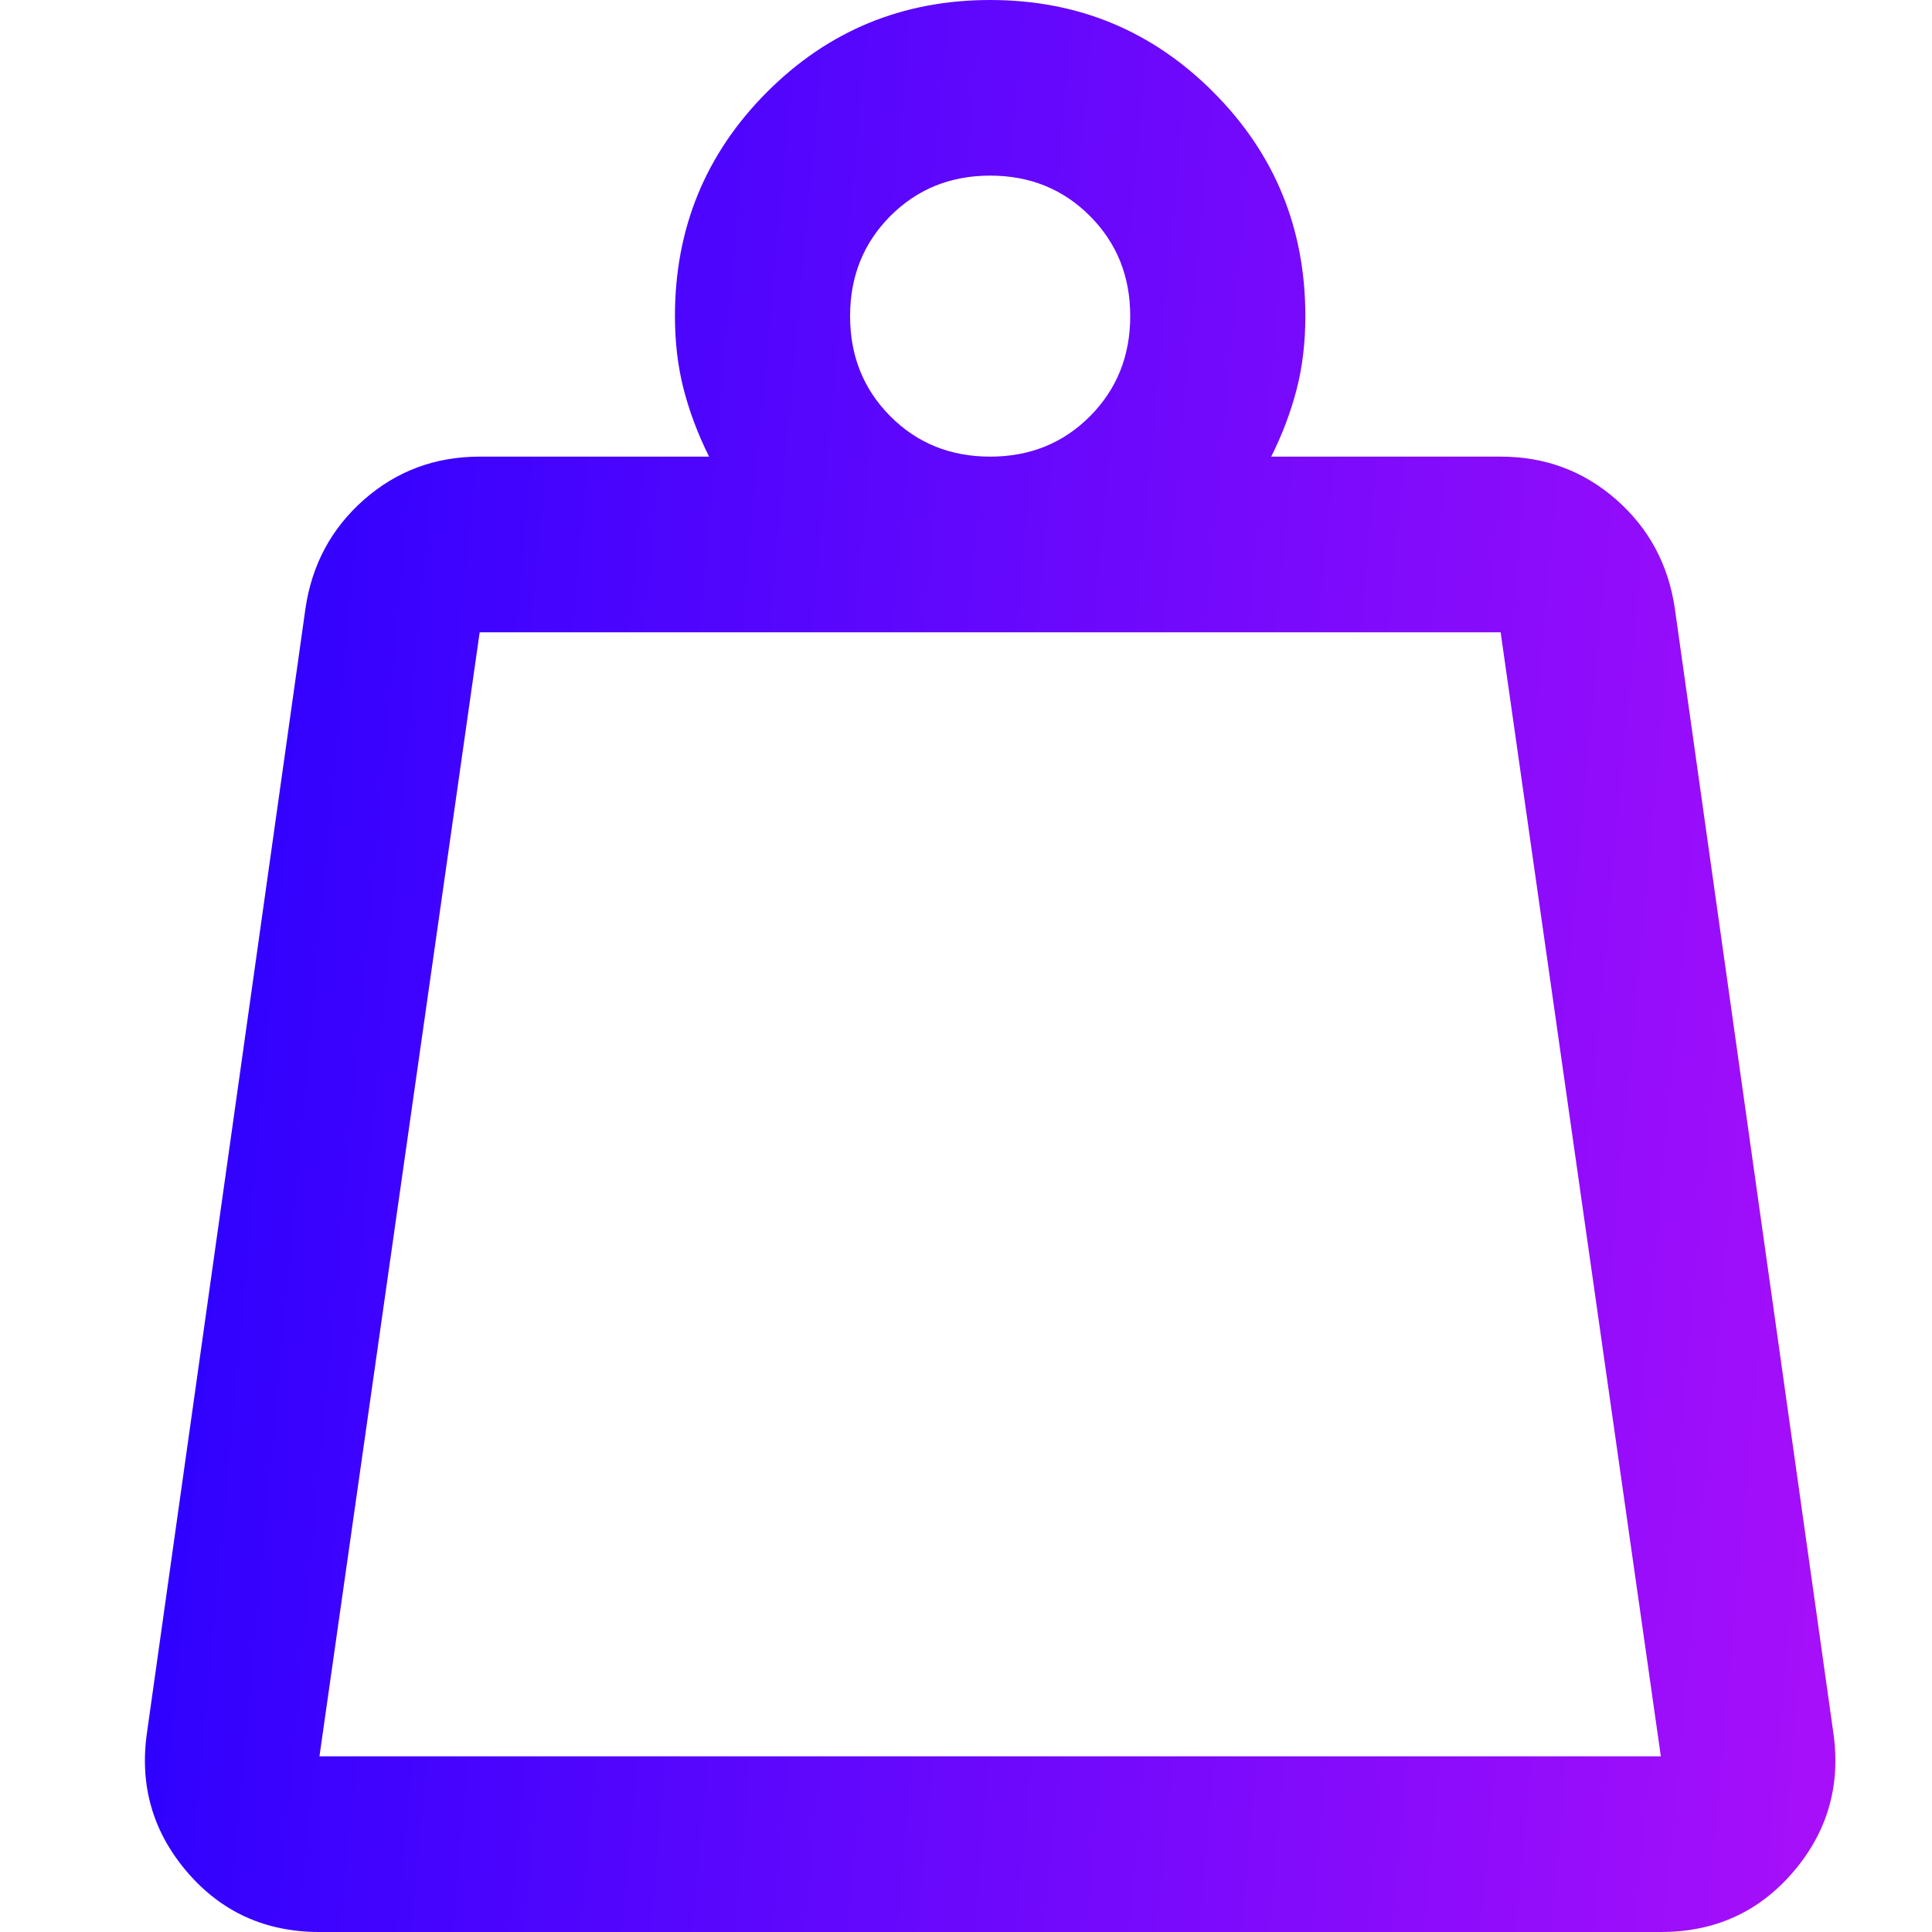 <svg width="40" height="40" viewBox="0 0 40 40" fill="none" xmlns="http://www.w3.org/2000/svg">
<path d="M6.614 36.363H34.386L31.069 13.091H9.931L6.614 36.363ZM20.5 9.454C21.322 9.454 22.011 9.176 22.567 8.618C23.122 8.06 23.4 7.369 23.4 6.545C23.4 5.721 23.122 5.03 22.567 4.473C22.011 3.915 21.322 3.636 20.5 3.636C19.678 3.636 18.989 3.915 18.433 4.473C17.878 5.03 17.6 5.721 17.6 6.545C17.6 7.369 17.878 8.06 18.433 8.618C18.989 9.176 19.678 9.454 20.5 9.454ZM26.319 9.454H31.069C31.99 9.454 32.788 9.751 33.464 10.345C34.139 10.939 34.543 11.691 34.676 12.6L37.957 35.873C38.114 36.963 37.838 37.924 37.128 38.755C36.418 39.585 35.504 40 34.386 40H6.614C5.496 40 4.582 39.585 3.872 38.755C3.162 37.924 2.886 36.963 3.043 35.873L6.324 12.6C6.457 11.691 6.861 10.939 7.536 10.345C8.212 9.751 9.01 9.454 9.931 9.454H14.681C14.451 8.994 14.276 8.529 14.155 8.061C14.034 7.593 13.974 7.088 13.974 6.545C13.974 4.727 14.608 3.182 15.877 1.909C17.146 0.636 18.687 0 20.5 0C22.313 0 23.854 0.636 25.123 1.909C26.392 3.182 27.026 4.727 27.026 6.545C27.026 7.091 26.966 7.597 26.845 8.063C26.724 8.53 26.549 8.994 26.319 9.454Z" fill="url(#paint0_linear_4220_5683)"/>
<defs>
<linearGradient id="paint0_linear_4220_5683" x1="38" y1="37.778" x2="-0.147" y2="34.275" gradientUnits="userSpaceOnUse">
<stop stop-color="#A80FFA"/>
<stop offset="1" stop-color="#2400FF"/>
</linearGradient>
</defs>
</svg>
